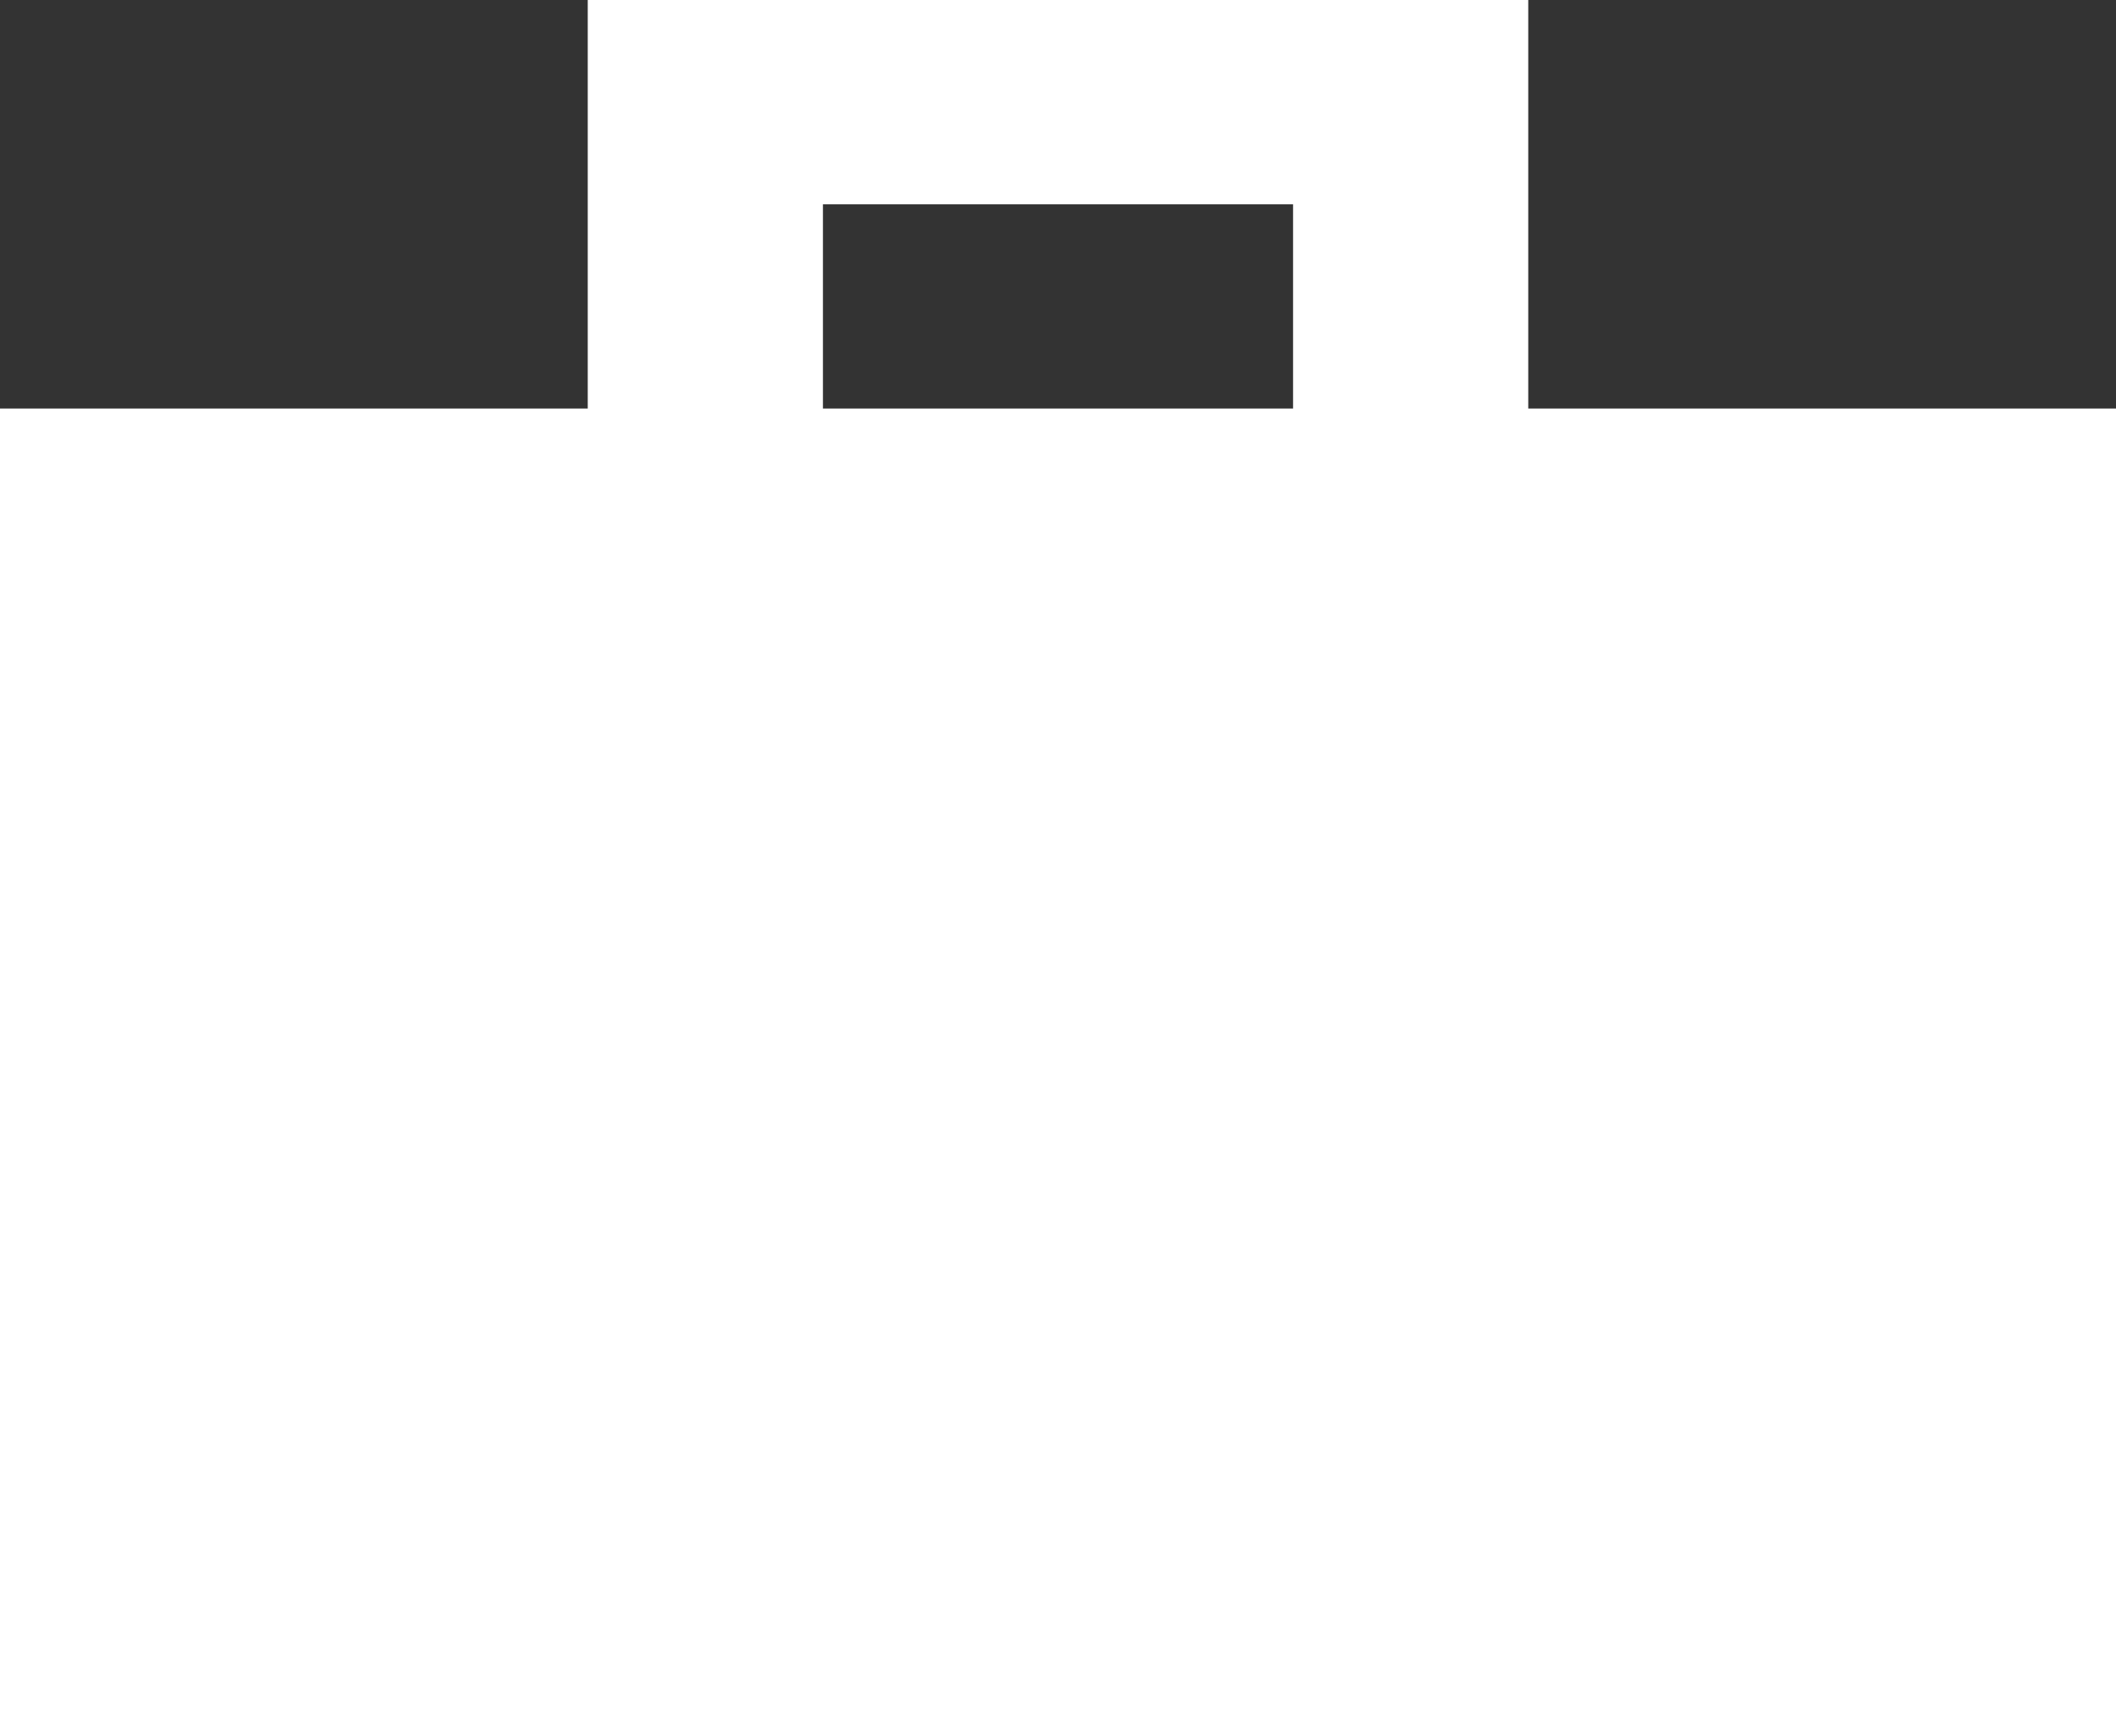 <svg width="39" height="32" viewBox="0 0 39 32" fill="none" xmlns="http://www.w3.org/2000/svg">
<rect x="0" y="0" width="39" height="32" fill="#333333" stroke="none"/>
<path d="M28.167 7.529V0H10.833V7.529H0V32H39V7.529H28.167ZM23.833 7.529H15.167V3.765H23.833V7.529Z" fill="white"/>
</svg>
